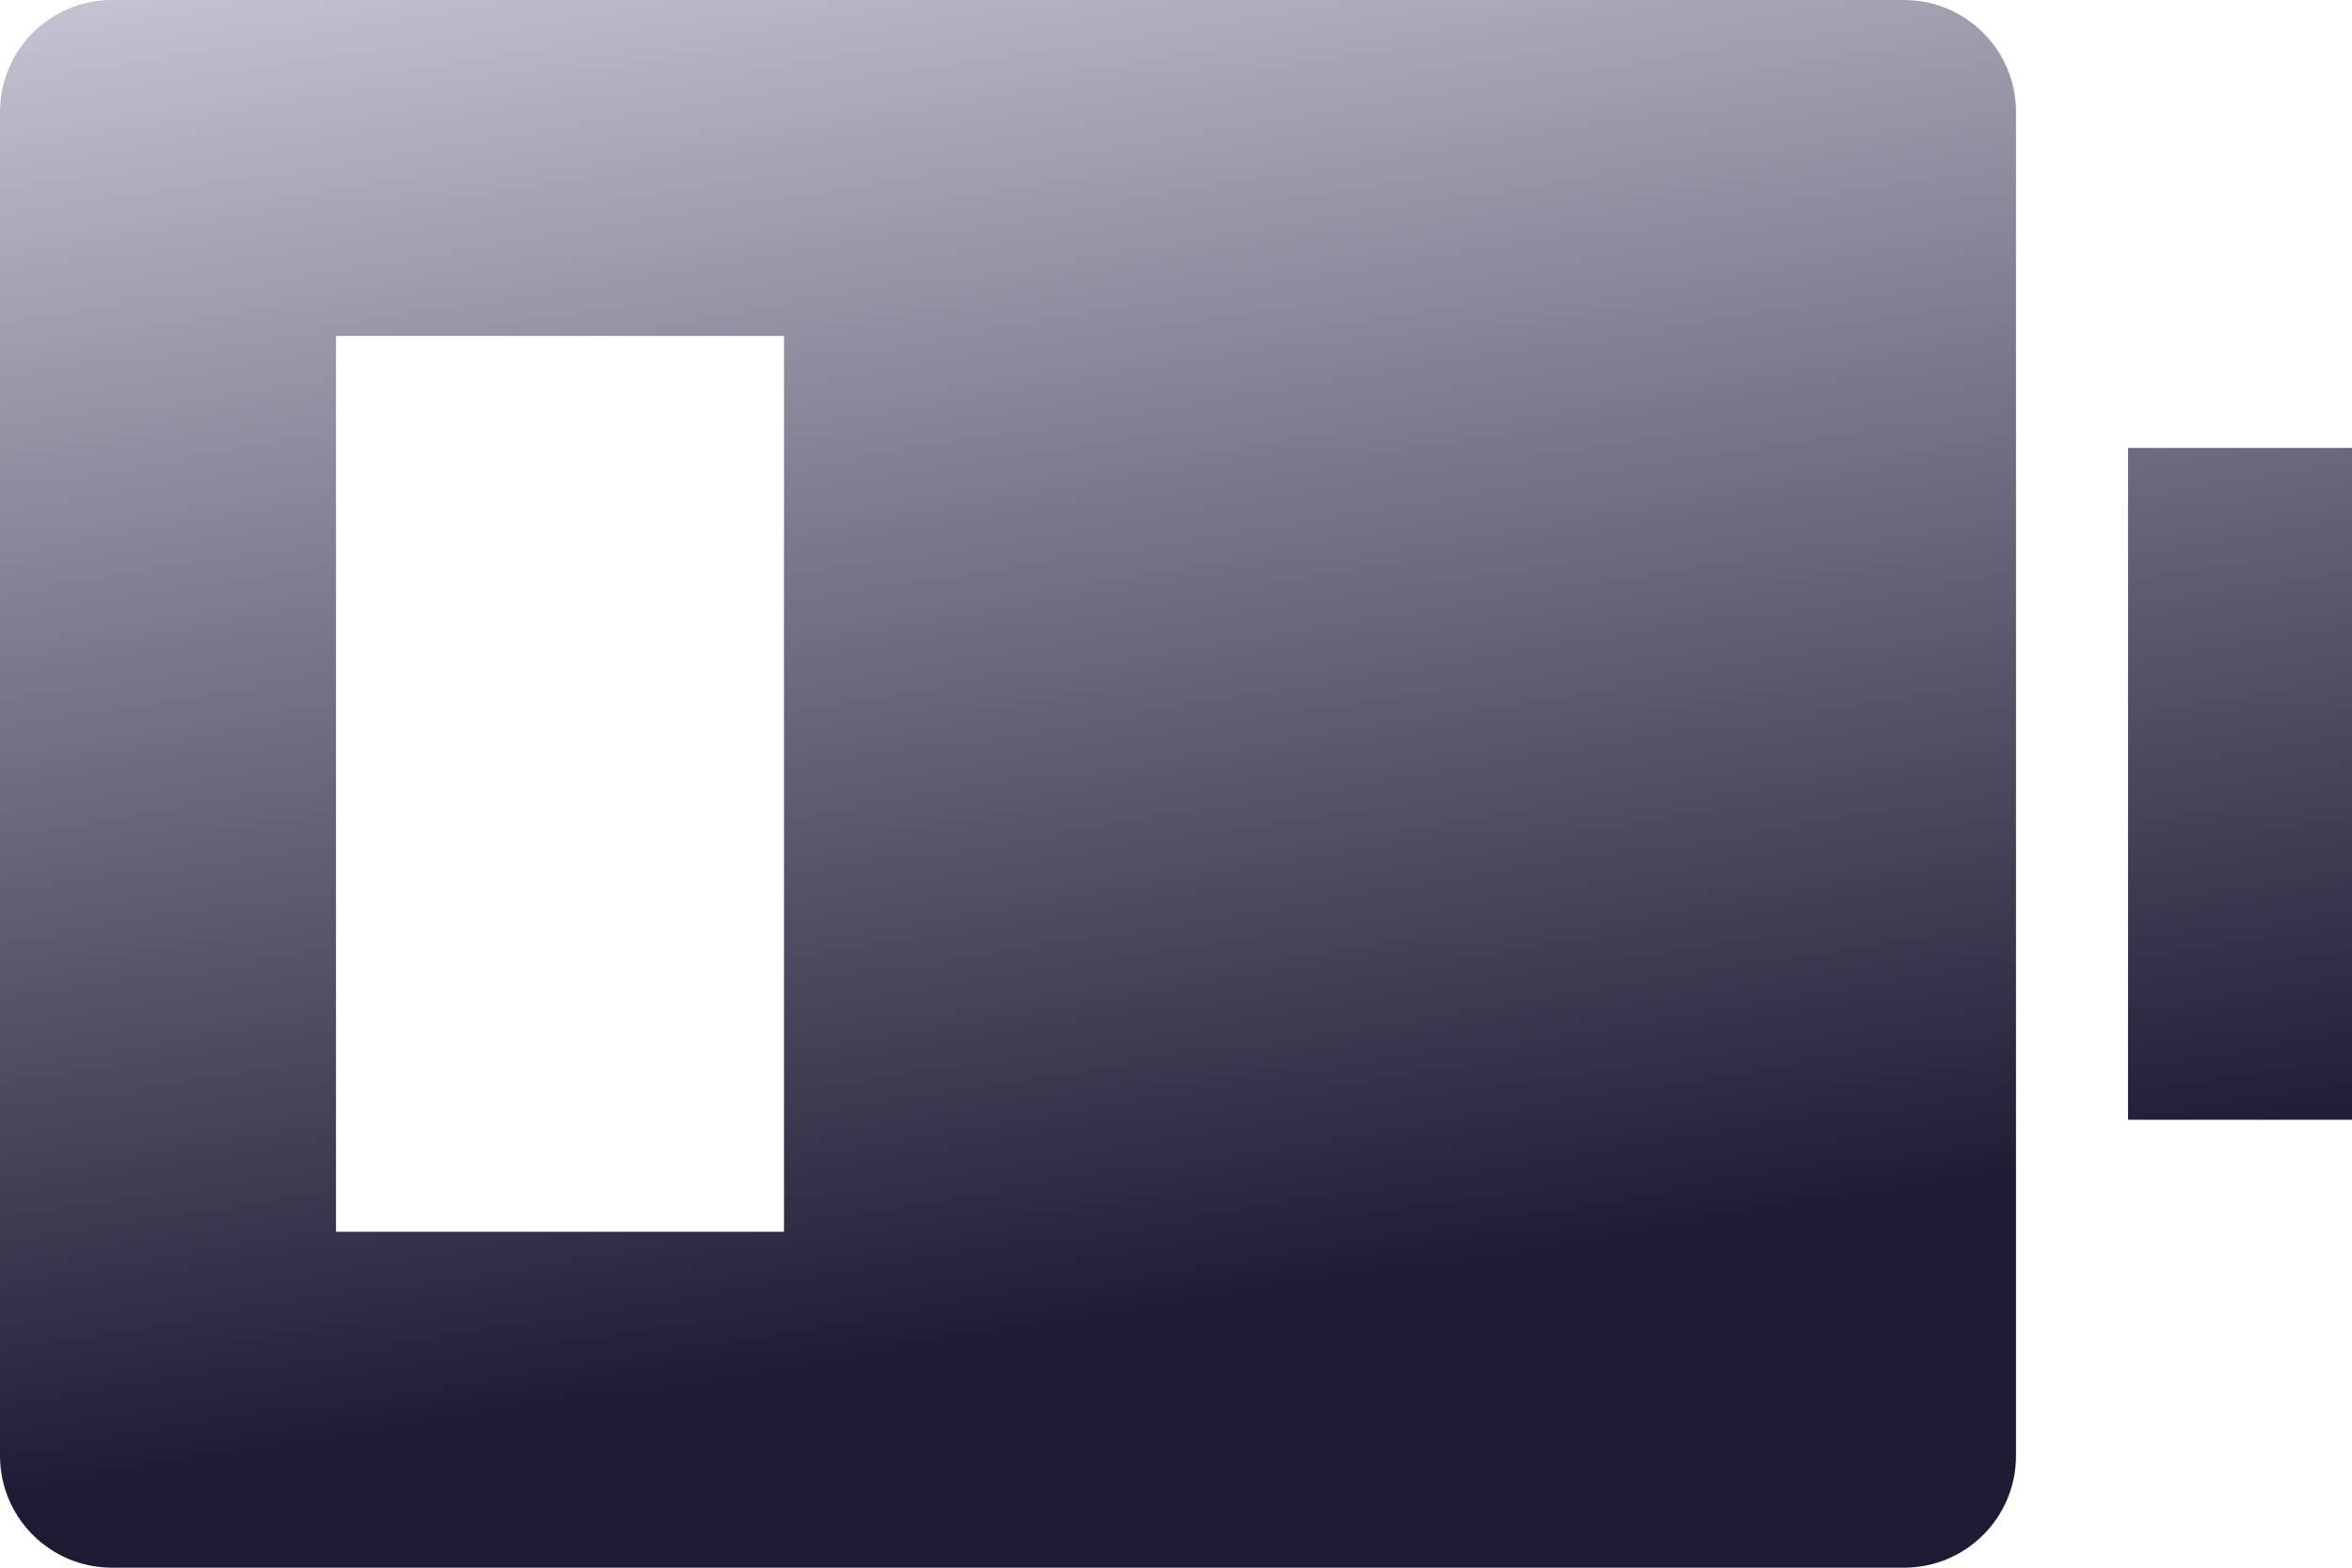 <svg width="48" height="32" viewBox="0 0 48 32" fill="none" xmlns="http://www.w3.org/2000/svg">
<path d="M2.286 0H38.857C40.12 0 41.143 1.023 41.143 2.286V29.714C41.143 30.977 40.12 32 38.857 32H2.286C1.023 32 0 30.977 0 29.714V2.286C0 1.023 1.023 0 2.286 0ZM6.857 6.857V25.143H16V6.857H6.857ZM43.429 9.143H48V22.857H43.429V9.143Z" fill="url(#paint0_linear_389_87)"/>
<defs>
<linearGradient id="paint0_linear_389_87" x1="0" y1="0" x2="5.566" y2="34.937" gradientUnits="userSpaceOnUse">
<stop stop-color="#C6C3D2"/>
<stop offset="0.86" stop-color="#1E1A34"/>
</linearGradient>
</defs>
</svg>
